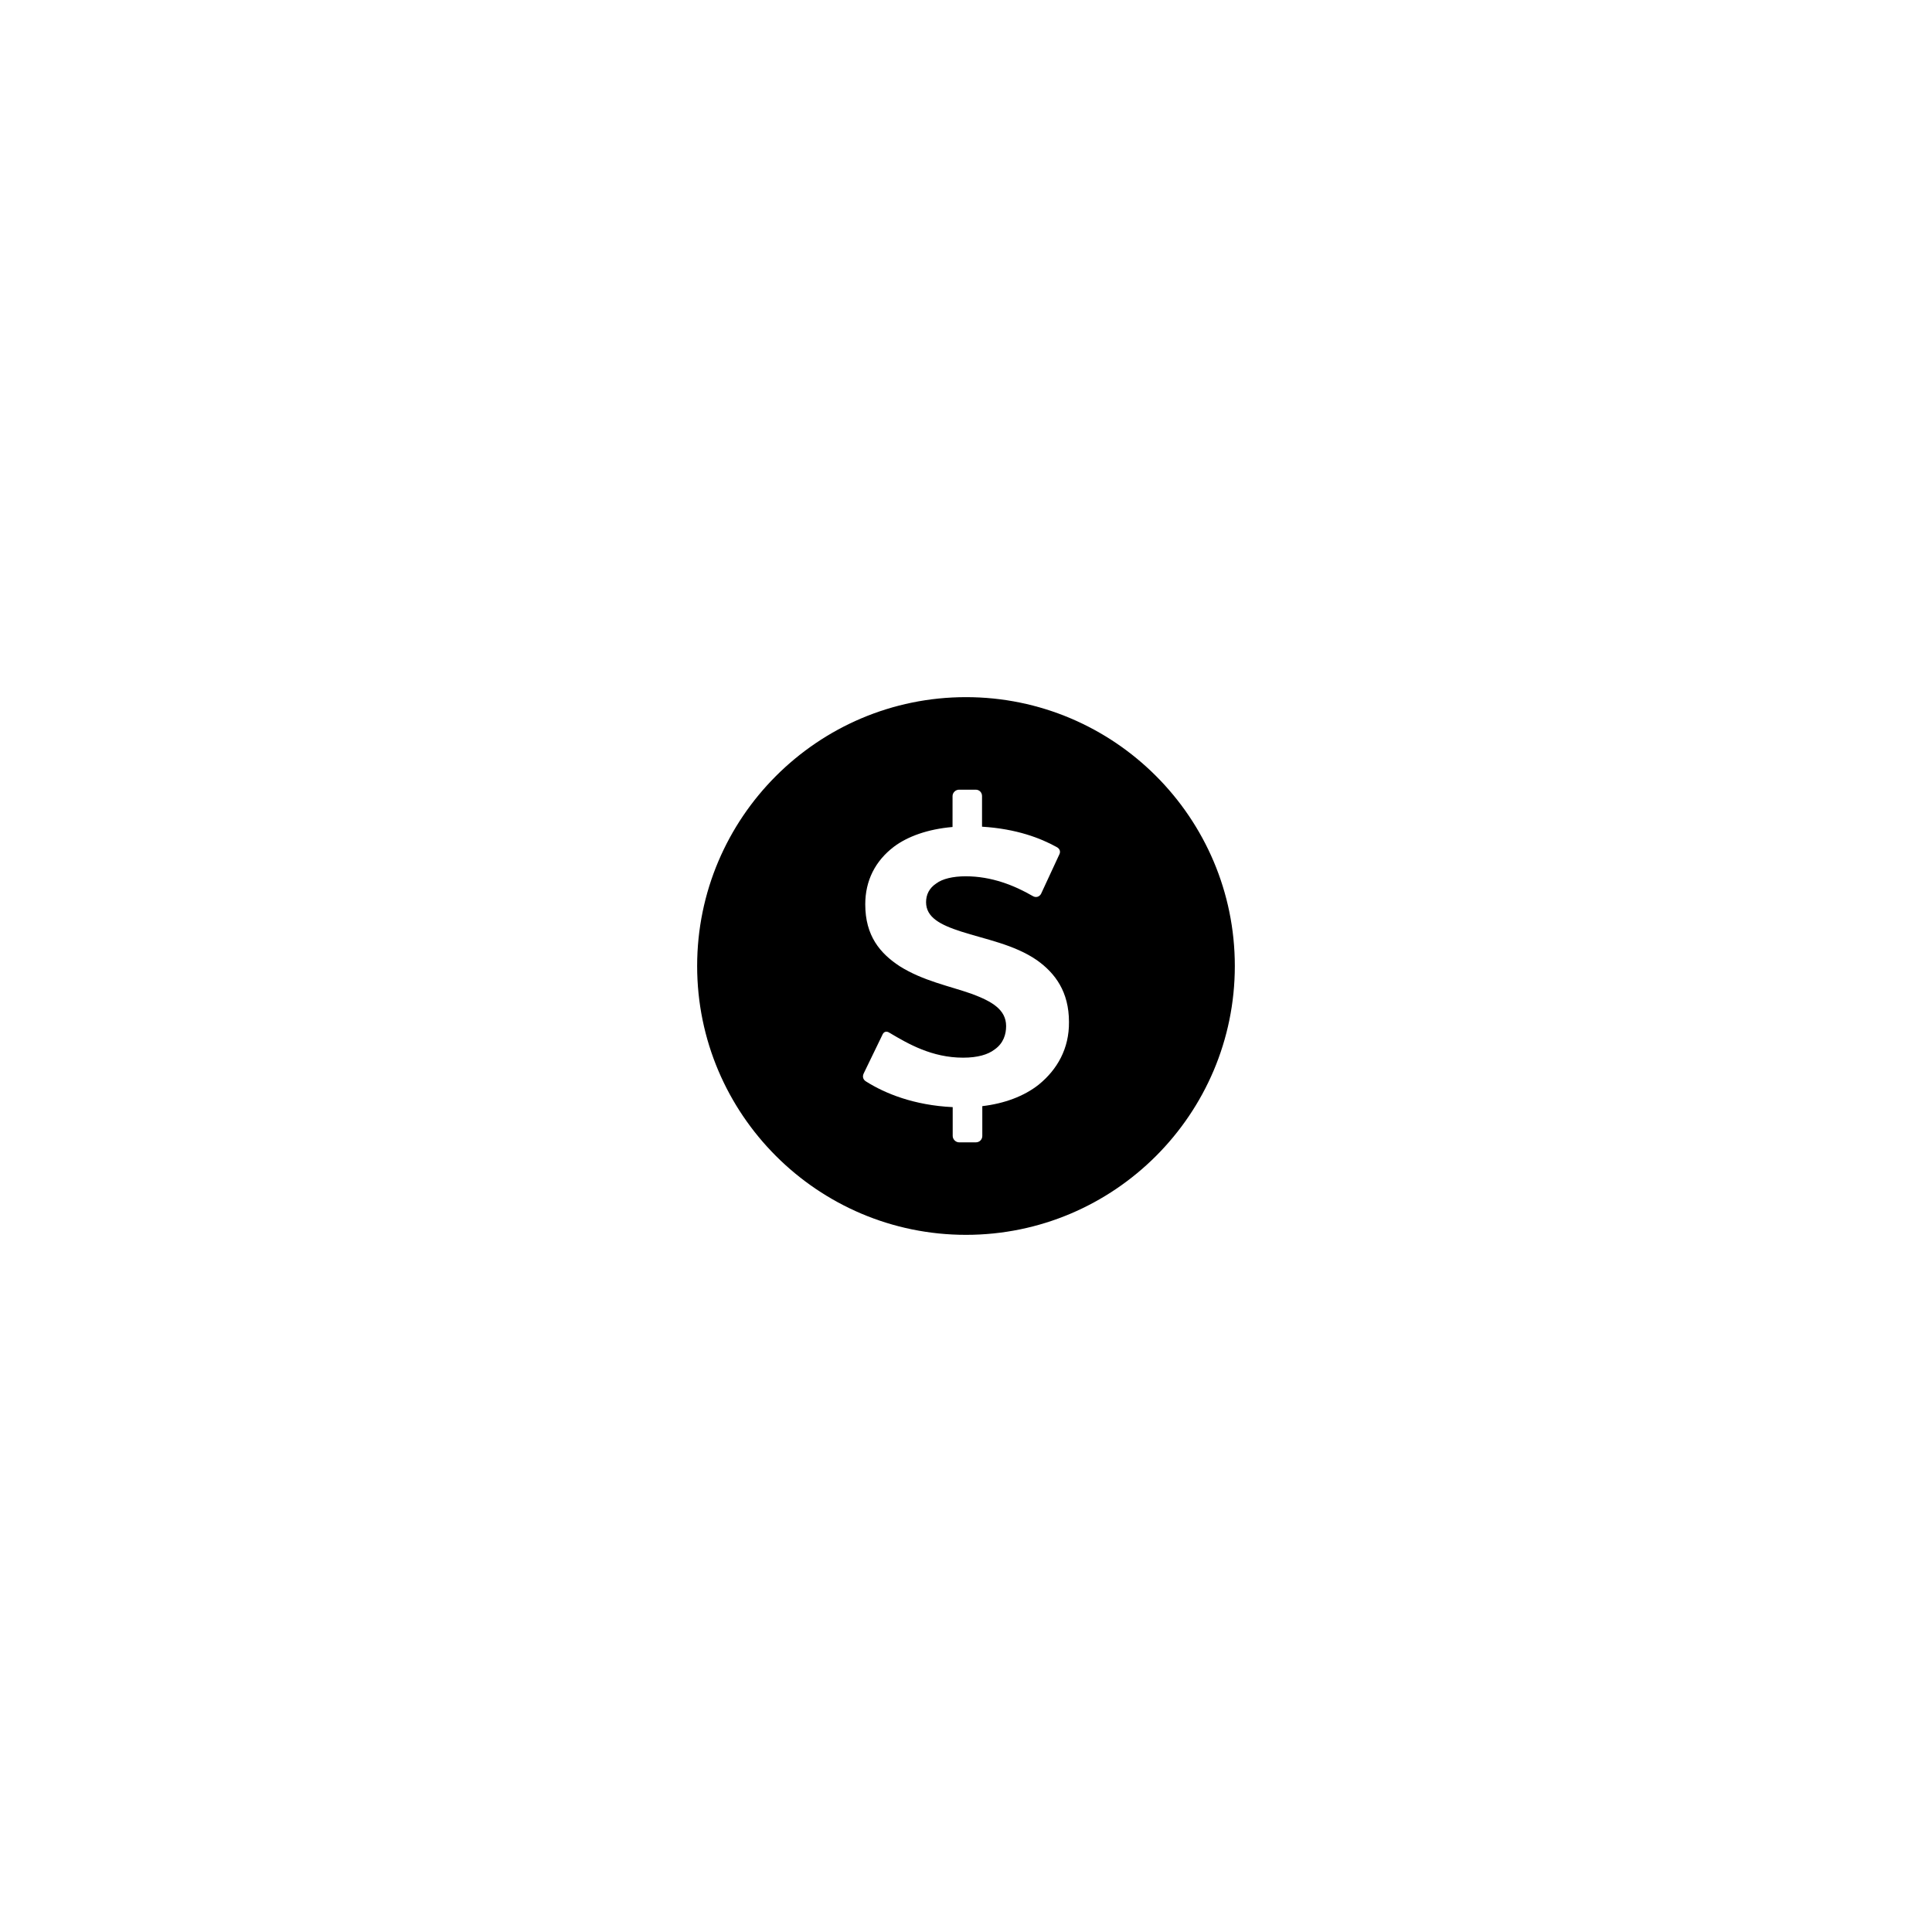 <?xml version="1.0" encoding="UTF-8"?>
<!-- The Best Svg Icon site in the world: iconSvg.co, Visit us! https://iconsvg.co -->
<svg fill="#000000" width="800px" height="800px" version="1.1" viewBox="144 144 512 512" xmlns="http://www.w3.org/2000/svg">
 <path d="m400 328.75c-39.285 0-71.25 31.961-71.25 71.254 0 39.281 31.961 71.242 71.25 71.242 39.281 0 71.242-31.961 71.242-71.242 0-39.293-31.961-71.254-71.242-71.254zm19.273 102.69c-3.879 3.078-9.141 5.019-14.953 5.699v7.91c0 0.887-0.695 1.684-1.707 1.684h-4.449c-0.887 0-1.688-0.805-1.688-1.684v-7.648c-10.293-0.492-17.938-3.633-22.902-6.762-0.801-0.453-1.113-1.258-0.684-2.168l4.906-10.125c0.332-0.887 1.055-1.281 2.066-0.57 4.812 2.84 11.094 6.516 19.375 6.516 3.859 0 6.594-0.816 8.352-2.176 2.394-1.672 3.043-4.109 3.043-6.191 0-4.43-3.875-6.594-9.133-8.551-5.812-2.055-12.891-3.426-19.055-7.309-5.25-3.438-9.141-8.086-9.141-16.402 0-6.277 2.625-11.492 7.613-15.289 3.637-2.715 8.926-4.644 15.516-5.215l0.004-8.203c0-0.887 0.805-1.684 1.715-1.684h4.422c1.023 0 1.676 0.805 1.676 1.684v8.125c9.141 0.559 15.516 3.043 19.75 5.379 0.898 0.465 1.137 1.258 0.691 2.066l-4.812 10.375c-0.469 0.805-1.375 1.043-2.168 0.57-4.914-2.84-10.934-5.246-17.781-5.246-3.441 0-6.191 0.691-7.766 1.867-1.945 1.27-2.746 3.043-2.746 4.996 0 4.035 3.789 6 9.25 7.766 6.379 2.066 14.141 3.445 20.172 7.637 4.812 3.438 8.449 8.344 8.449 16.332 0.082 7.035-3.102 12.621-8.016 16.617z"/>
</svg>